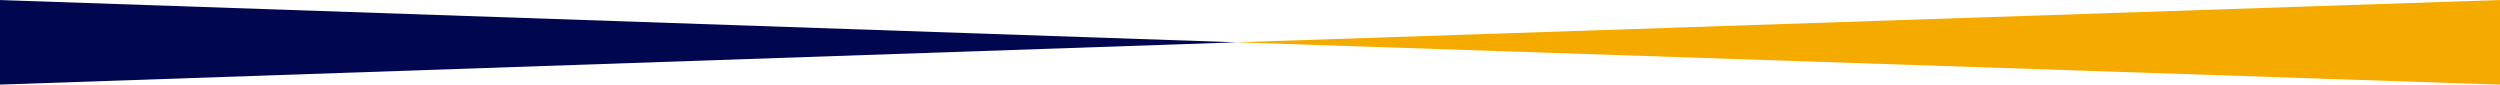 <svg id="FV_under_pc" xmlns="http://www.w3.org/2000/svg" width="1920" height="65" viewBox="0 0 1920 65">
  <defs>
    <style>
      .cls-1 {
        fill: #01074e;
      }

      .cls-1, .cls-2 {
        fill-rule: evenodd;
      }

      .cls-2 {
        fill: #f5aa00;
      }
    </style>
  </defs>
  <path id="多角形_1" data-name="多角形 1" class="cls-1" d="M949.679,812.5L-1,845V780Z" transform="translate(0 -780)"/>
  <path id="多角形_1_のコピー" data-name="多角形 1 のコピー" class="cls-2" d="M949.679,812.5L1920,780v65Z" transform="translate(0 -780)"/>
</svg>
